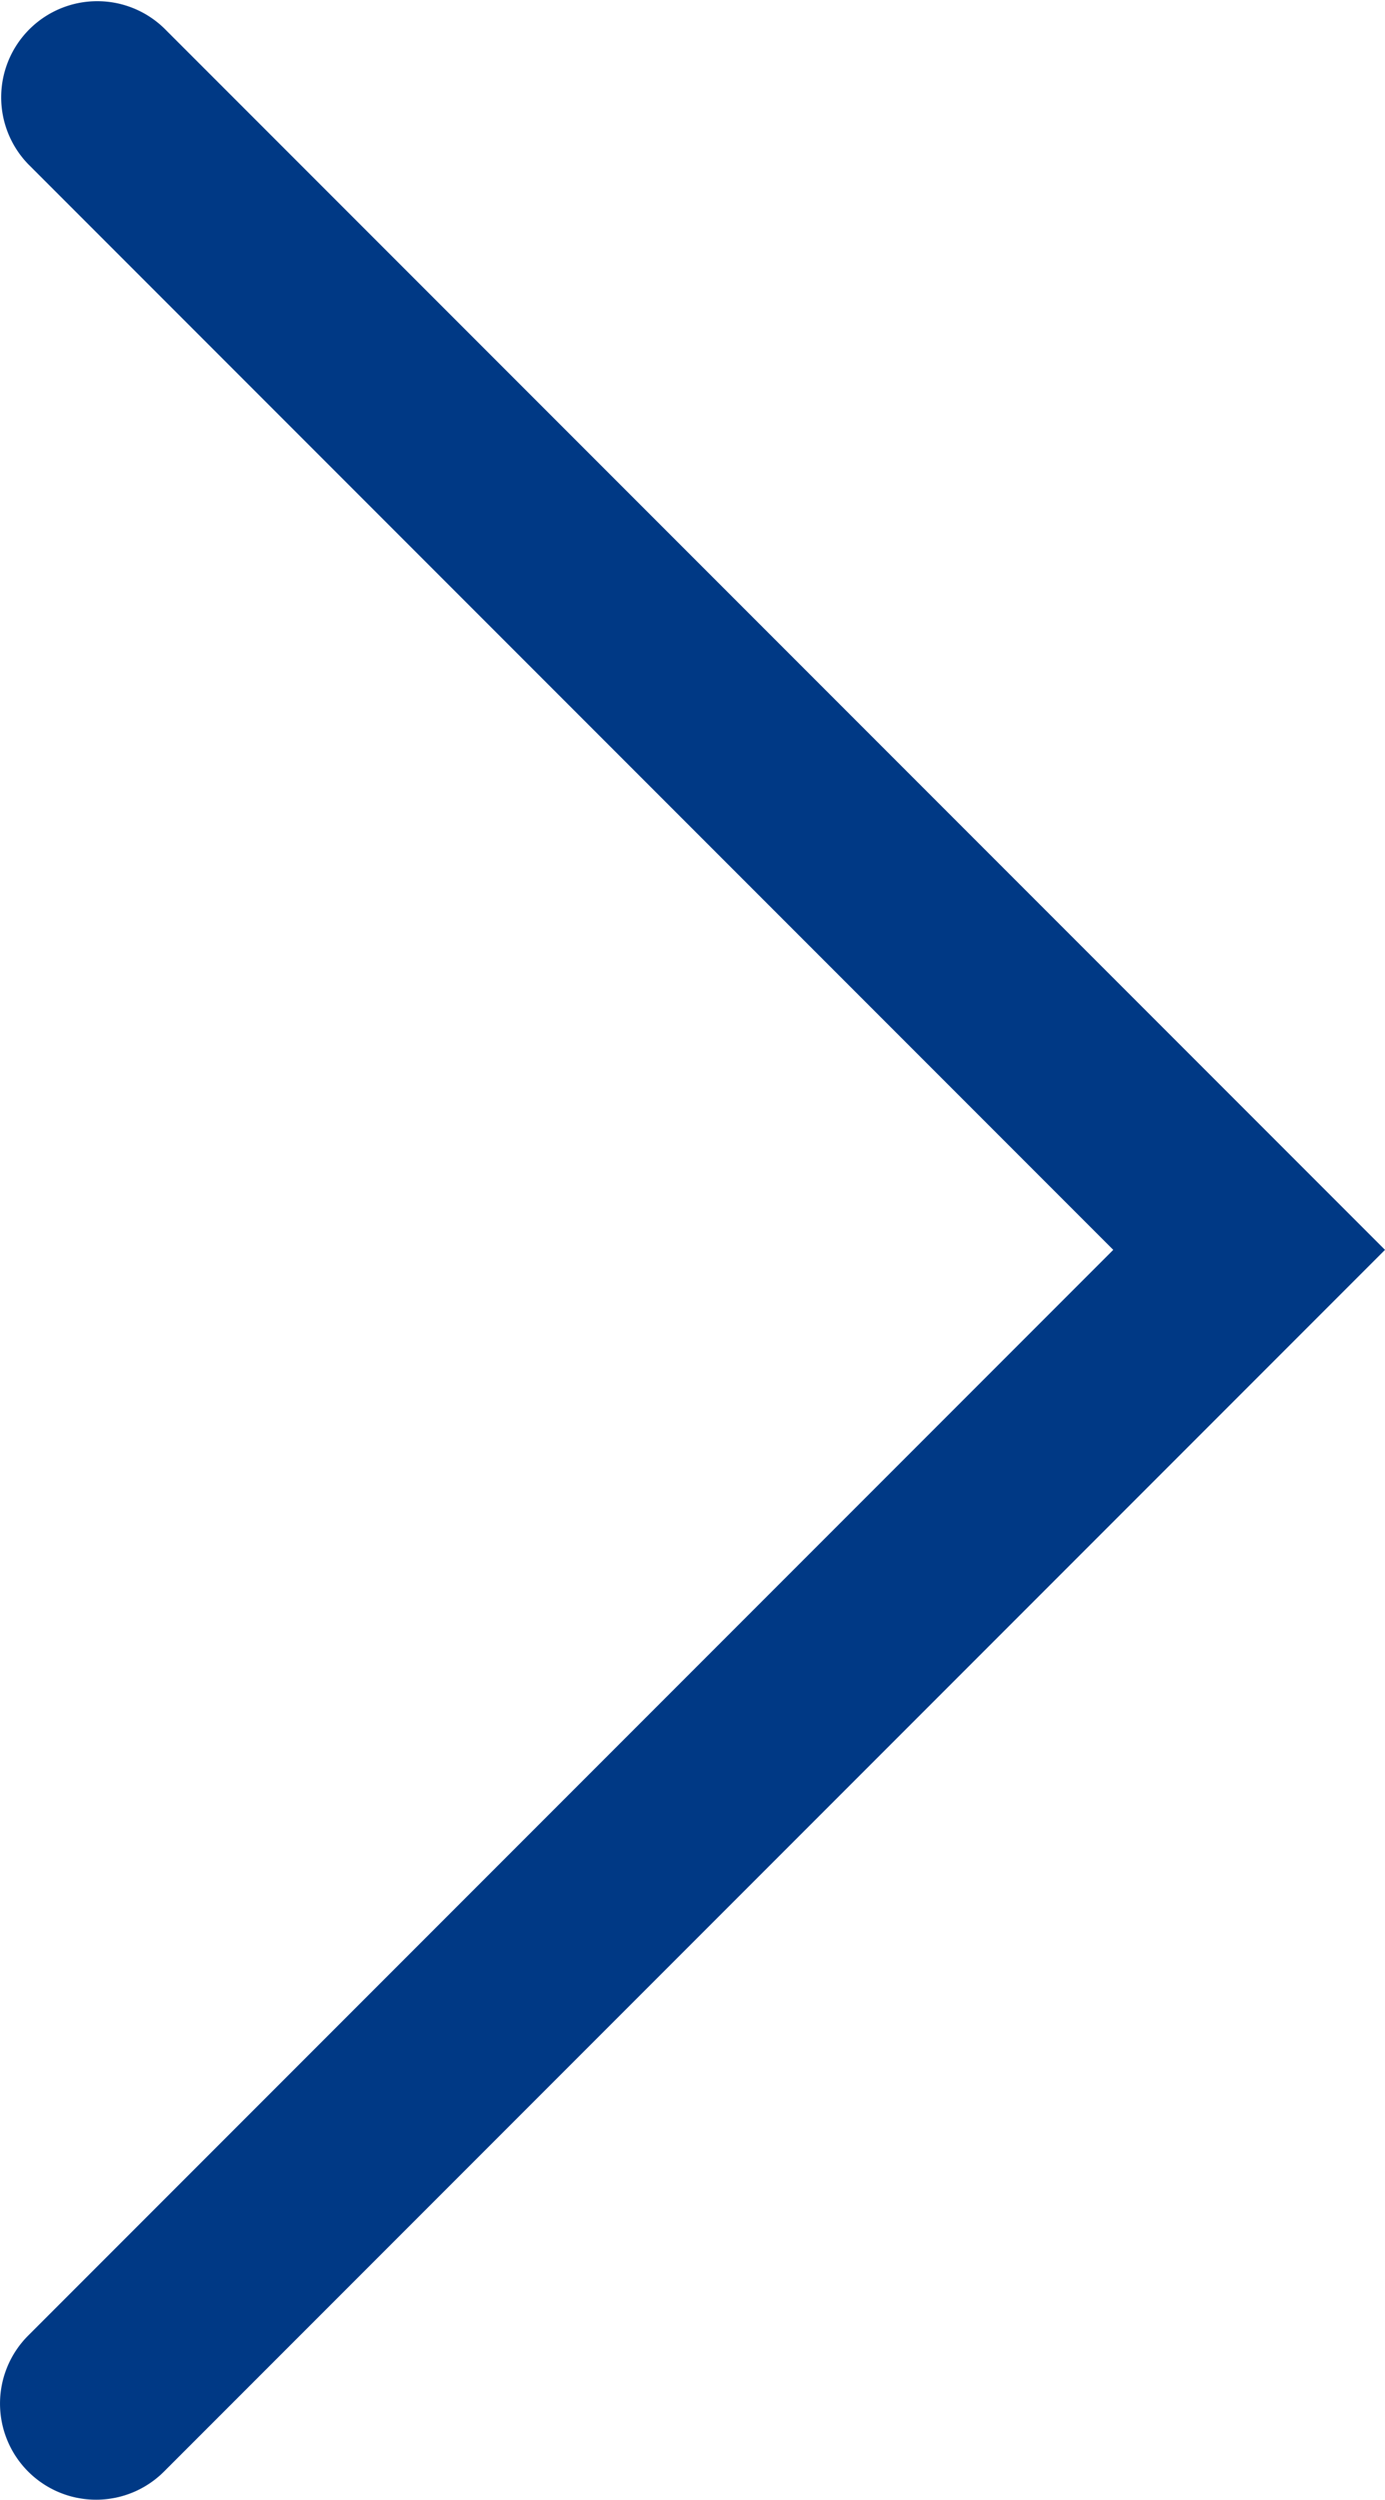 <svg xmlns="http://www.w3.org/2000/svg" width="14.414" height="26" viewBox="0 0 14.414 26">
  <path id="パス_5268" data-name="パス 5268" d="M3076.471,1938.521a1,1,0,0,1-.707-1.707l11.293-11.293-11.293-11.293a1,1,0,0,1,1.414-1.414l12.707,12.707-12.707,12.707A1,1,0,0,1,3076.471,1938.521Z" transform="translate(-3075.471 -1912.521)" fill="#003985"/>
</svg>
